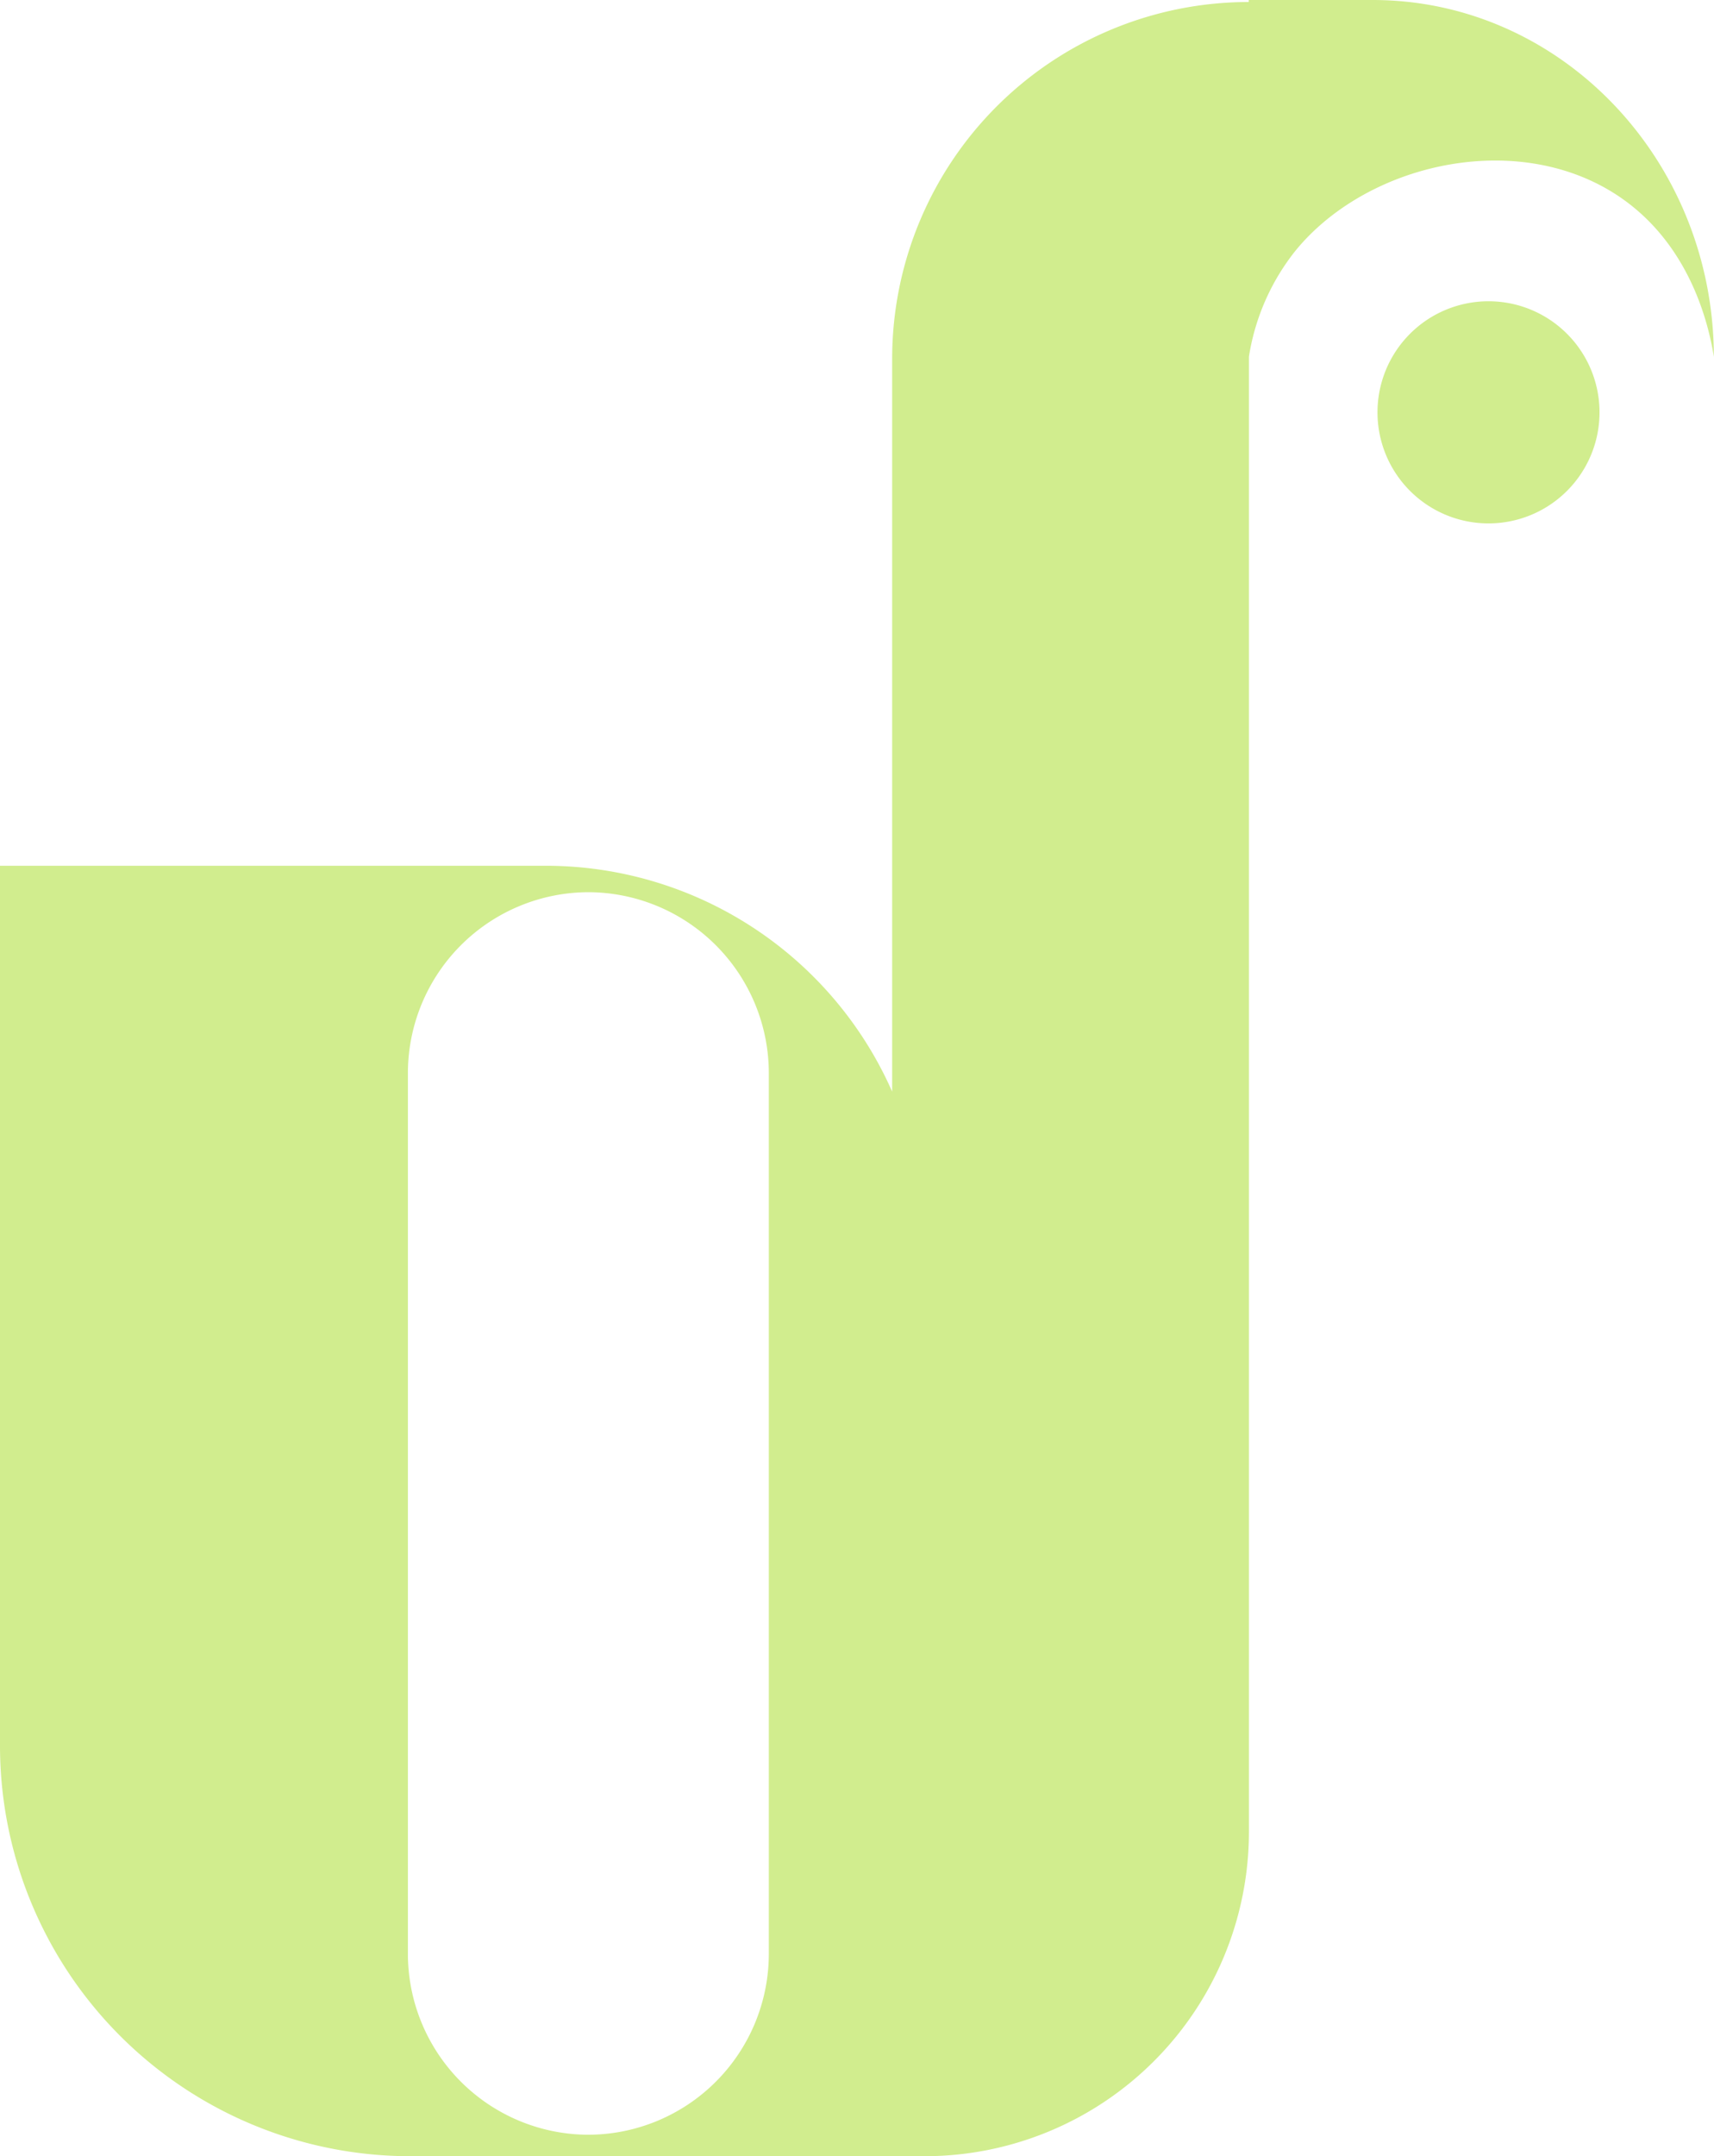 <?xml version="1.0" encoding="UTF-8" standalone="no"?><svg xmlns="http://www.w3.org/2000/svg" xmlns:xlink="http://www.w3.org/1999/xlink" fill="#d1ed8e" height="342.6" preserveAspectRatio="xMidYMid meet" version="1" viewBox="0.0 0.0 272.5 342.6" width="272.5" zoomAndPan="magnify"><g data-name="10" id="change1_1"><path d="M218.23,0h-19.7V.32A56.69,56.69,0,0,0,141.84,57V173.46a60.19,60.19,0,0,0-55.07-35.89H0V277.38a65.24,65.24,0,0,0,65.24,65.24H147a51.56,51.56,0,0,0,51.56-51.56V56.69A35.85,35.85,0,0,1,206,39.79c11.7-14.27,36.49-19.59,52.48-7.81,10.71,7.9,13.29,20.37,14,24.71h0C272.41,25.38,248.15,0,218.23,0Zm-96,310.52a28.77,28.77,0,0,1-28.69,28.69h0a28.77,28.77,0,0,1-28.69-28.69V170.46a28.77,28.77,0,0,1,28.69-28.69h0a28.77,28.77,0,0,1,28.69,28.69Z"/><path d="M236.62,47.87A17.65,17.65,0,1,1,219,65.51,17.65,17.65,0,0,1,236.62,47.87Z"/></g></svg>
